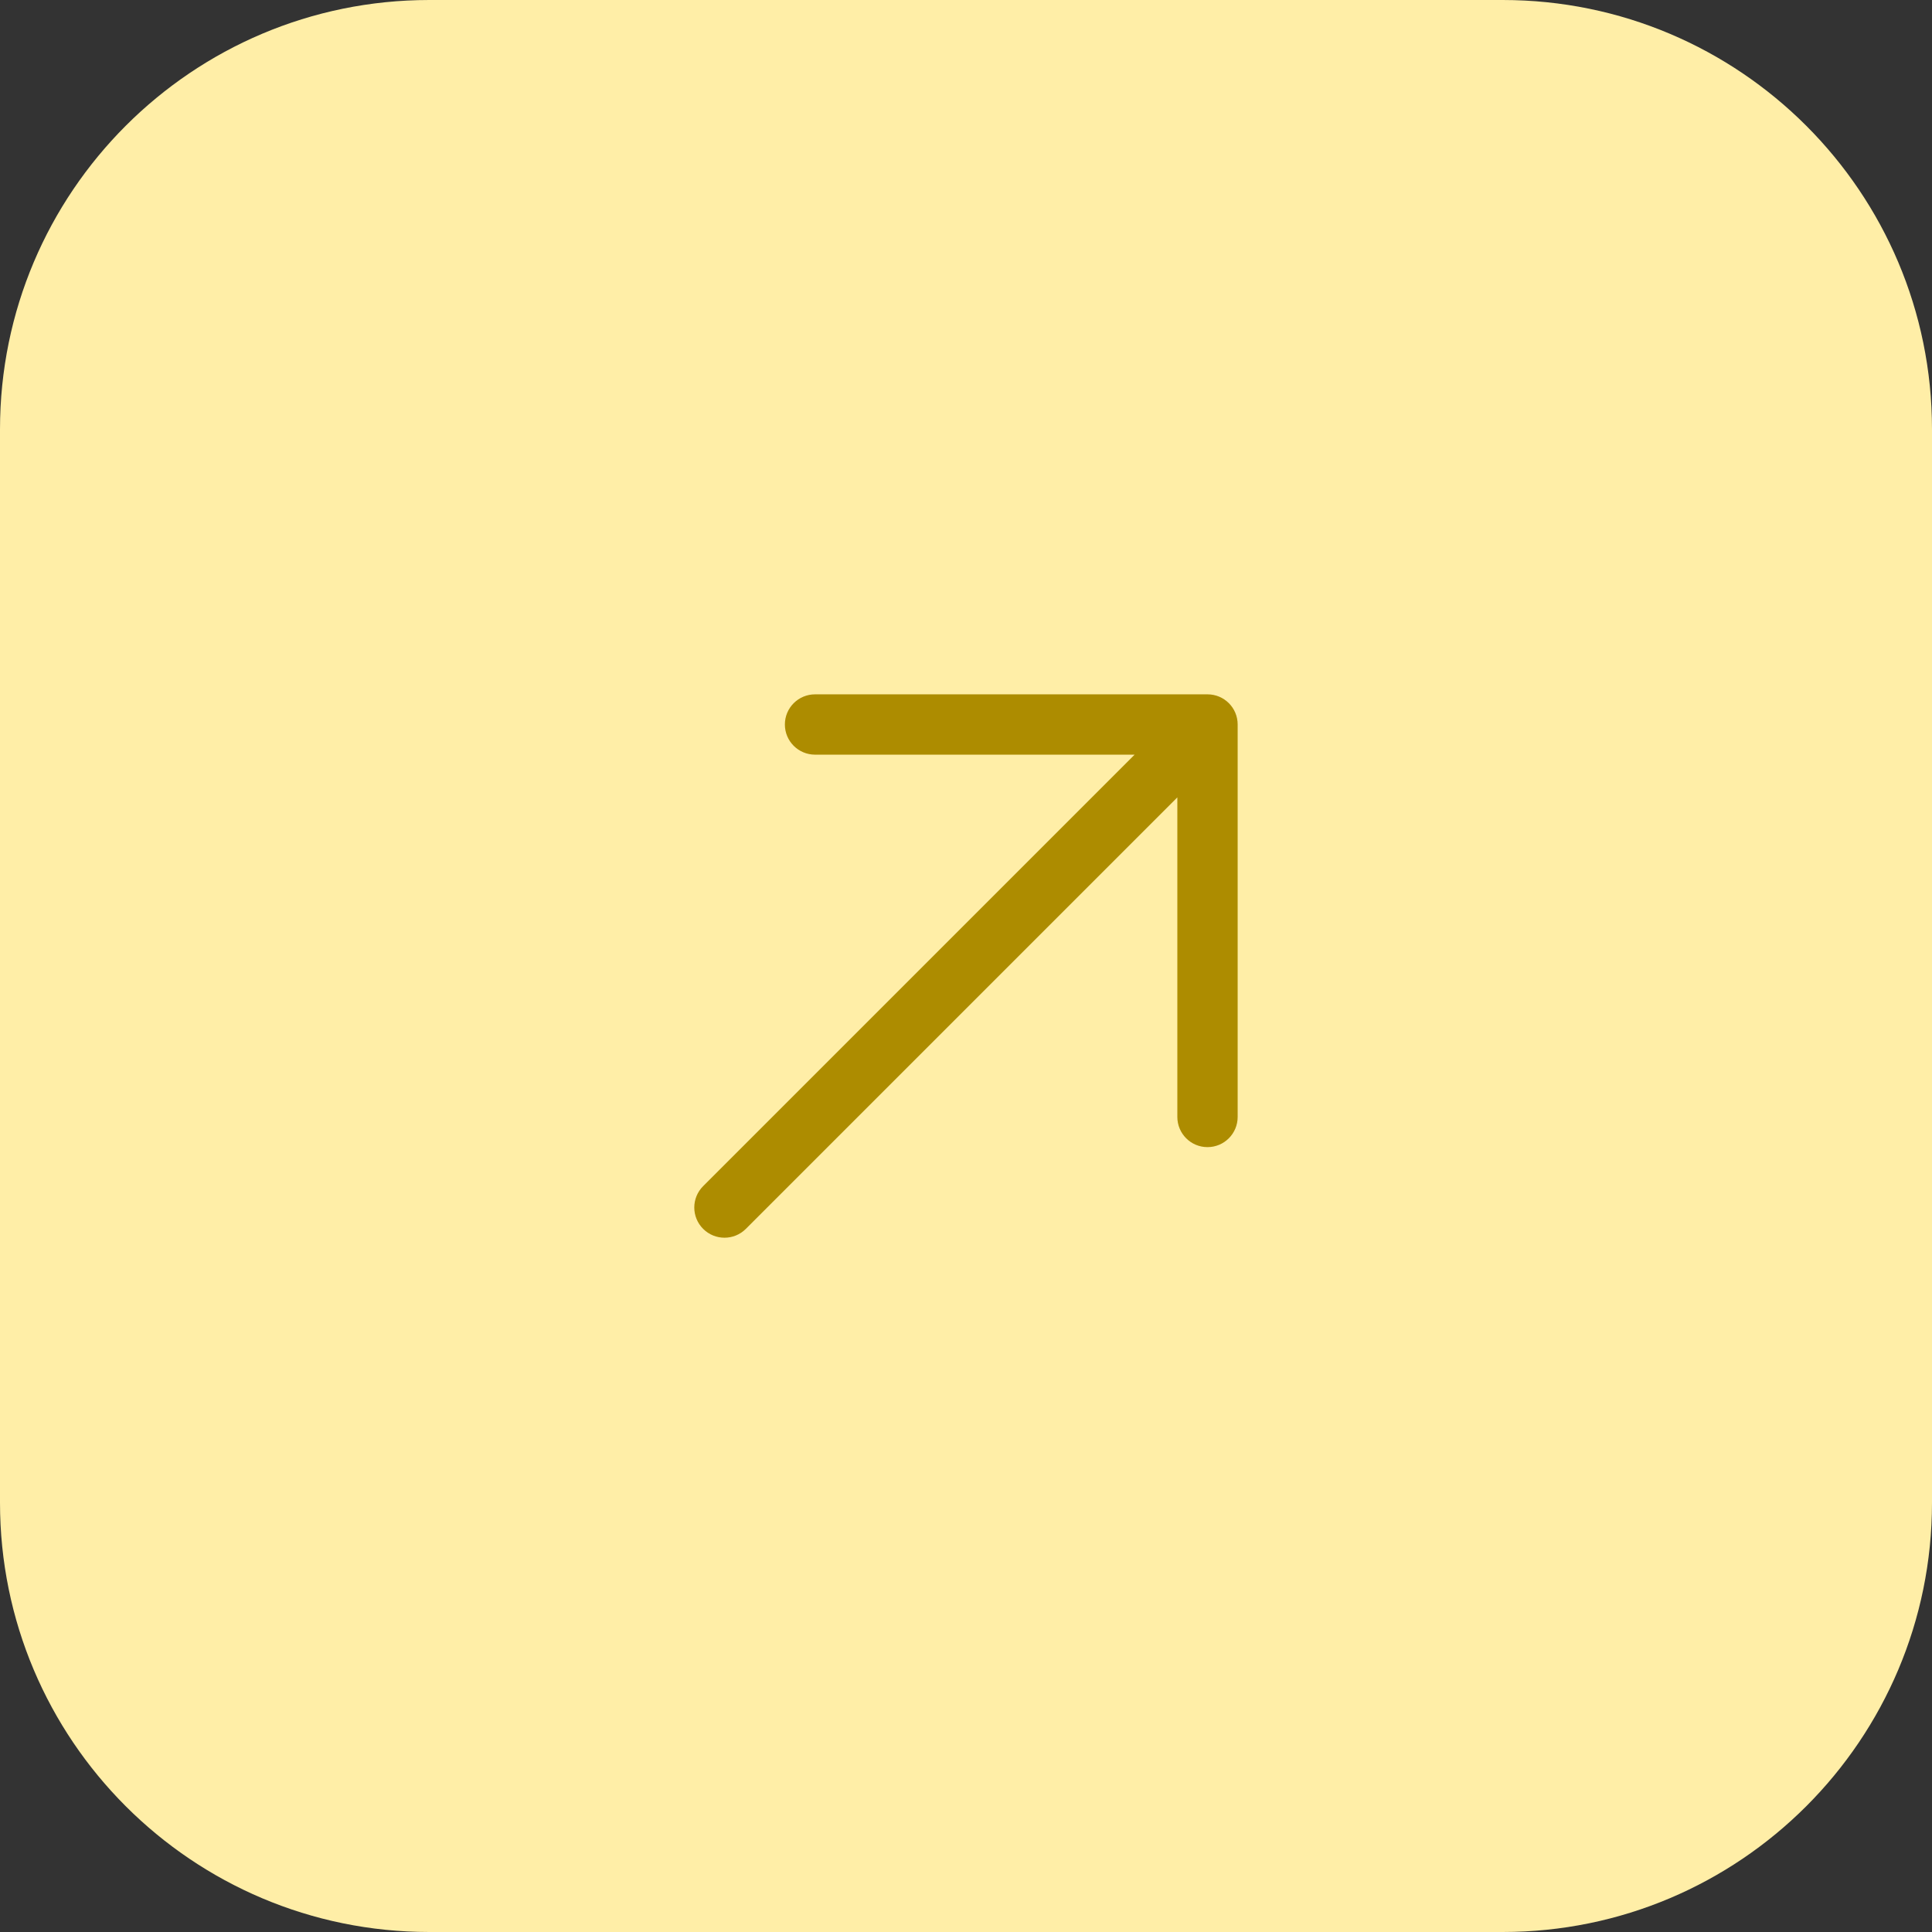 <svg width="36" height="36" viewBox="0 0 36 36" fill="none" xmlns="http://www.w3.org/2000/svg">
<rect x="0" y="0" width="36" height="36" fill="#333333" stroke="none"/>
<path d="M0 8C0 3.582 3.582 0 8 0H28C32.418 0 36 3.582 36 8V28C36 32.418 32.418 36 28 36H8C3.582 36 0 32.418 0 28V8Z" fill="#FFEEA7"/>
<g clip-path="url(#clip0_2645_15519)">
<path fill-rule="evenodd" clip-rule="evenodd" d="M23.062 13.5V20.812C23.062 21.123 22.811 21.375 22.5 21.375C22.189 21.375 21.938 21.123 21.938 20.812V14.858L13.898 22.898C13.678 23.118 13.322 23.118 13.102 22.898C12.882 22.678 12.882 22.322 13.102 22.102L21.142 14.062H15.188C14.877 14.062 14.625 13.811 14.625 13.5C14.625 13.189 14.877 12.938 15.188 12.938H22.5C22.811 12.938 23.062 13.189 23.062 13.5Z" fill="#AD8C00"/>
</g>
<defs>
<clipPath id="clip0_2645_15519">
<rect width="18" height="18" fill="white" transform="translate(9 9)"/>
</clipPath>
</defs>
</svg>
